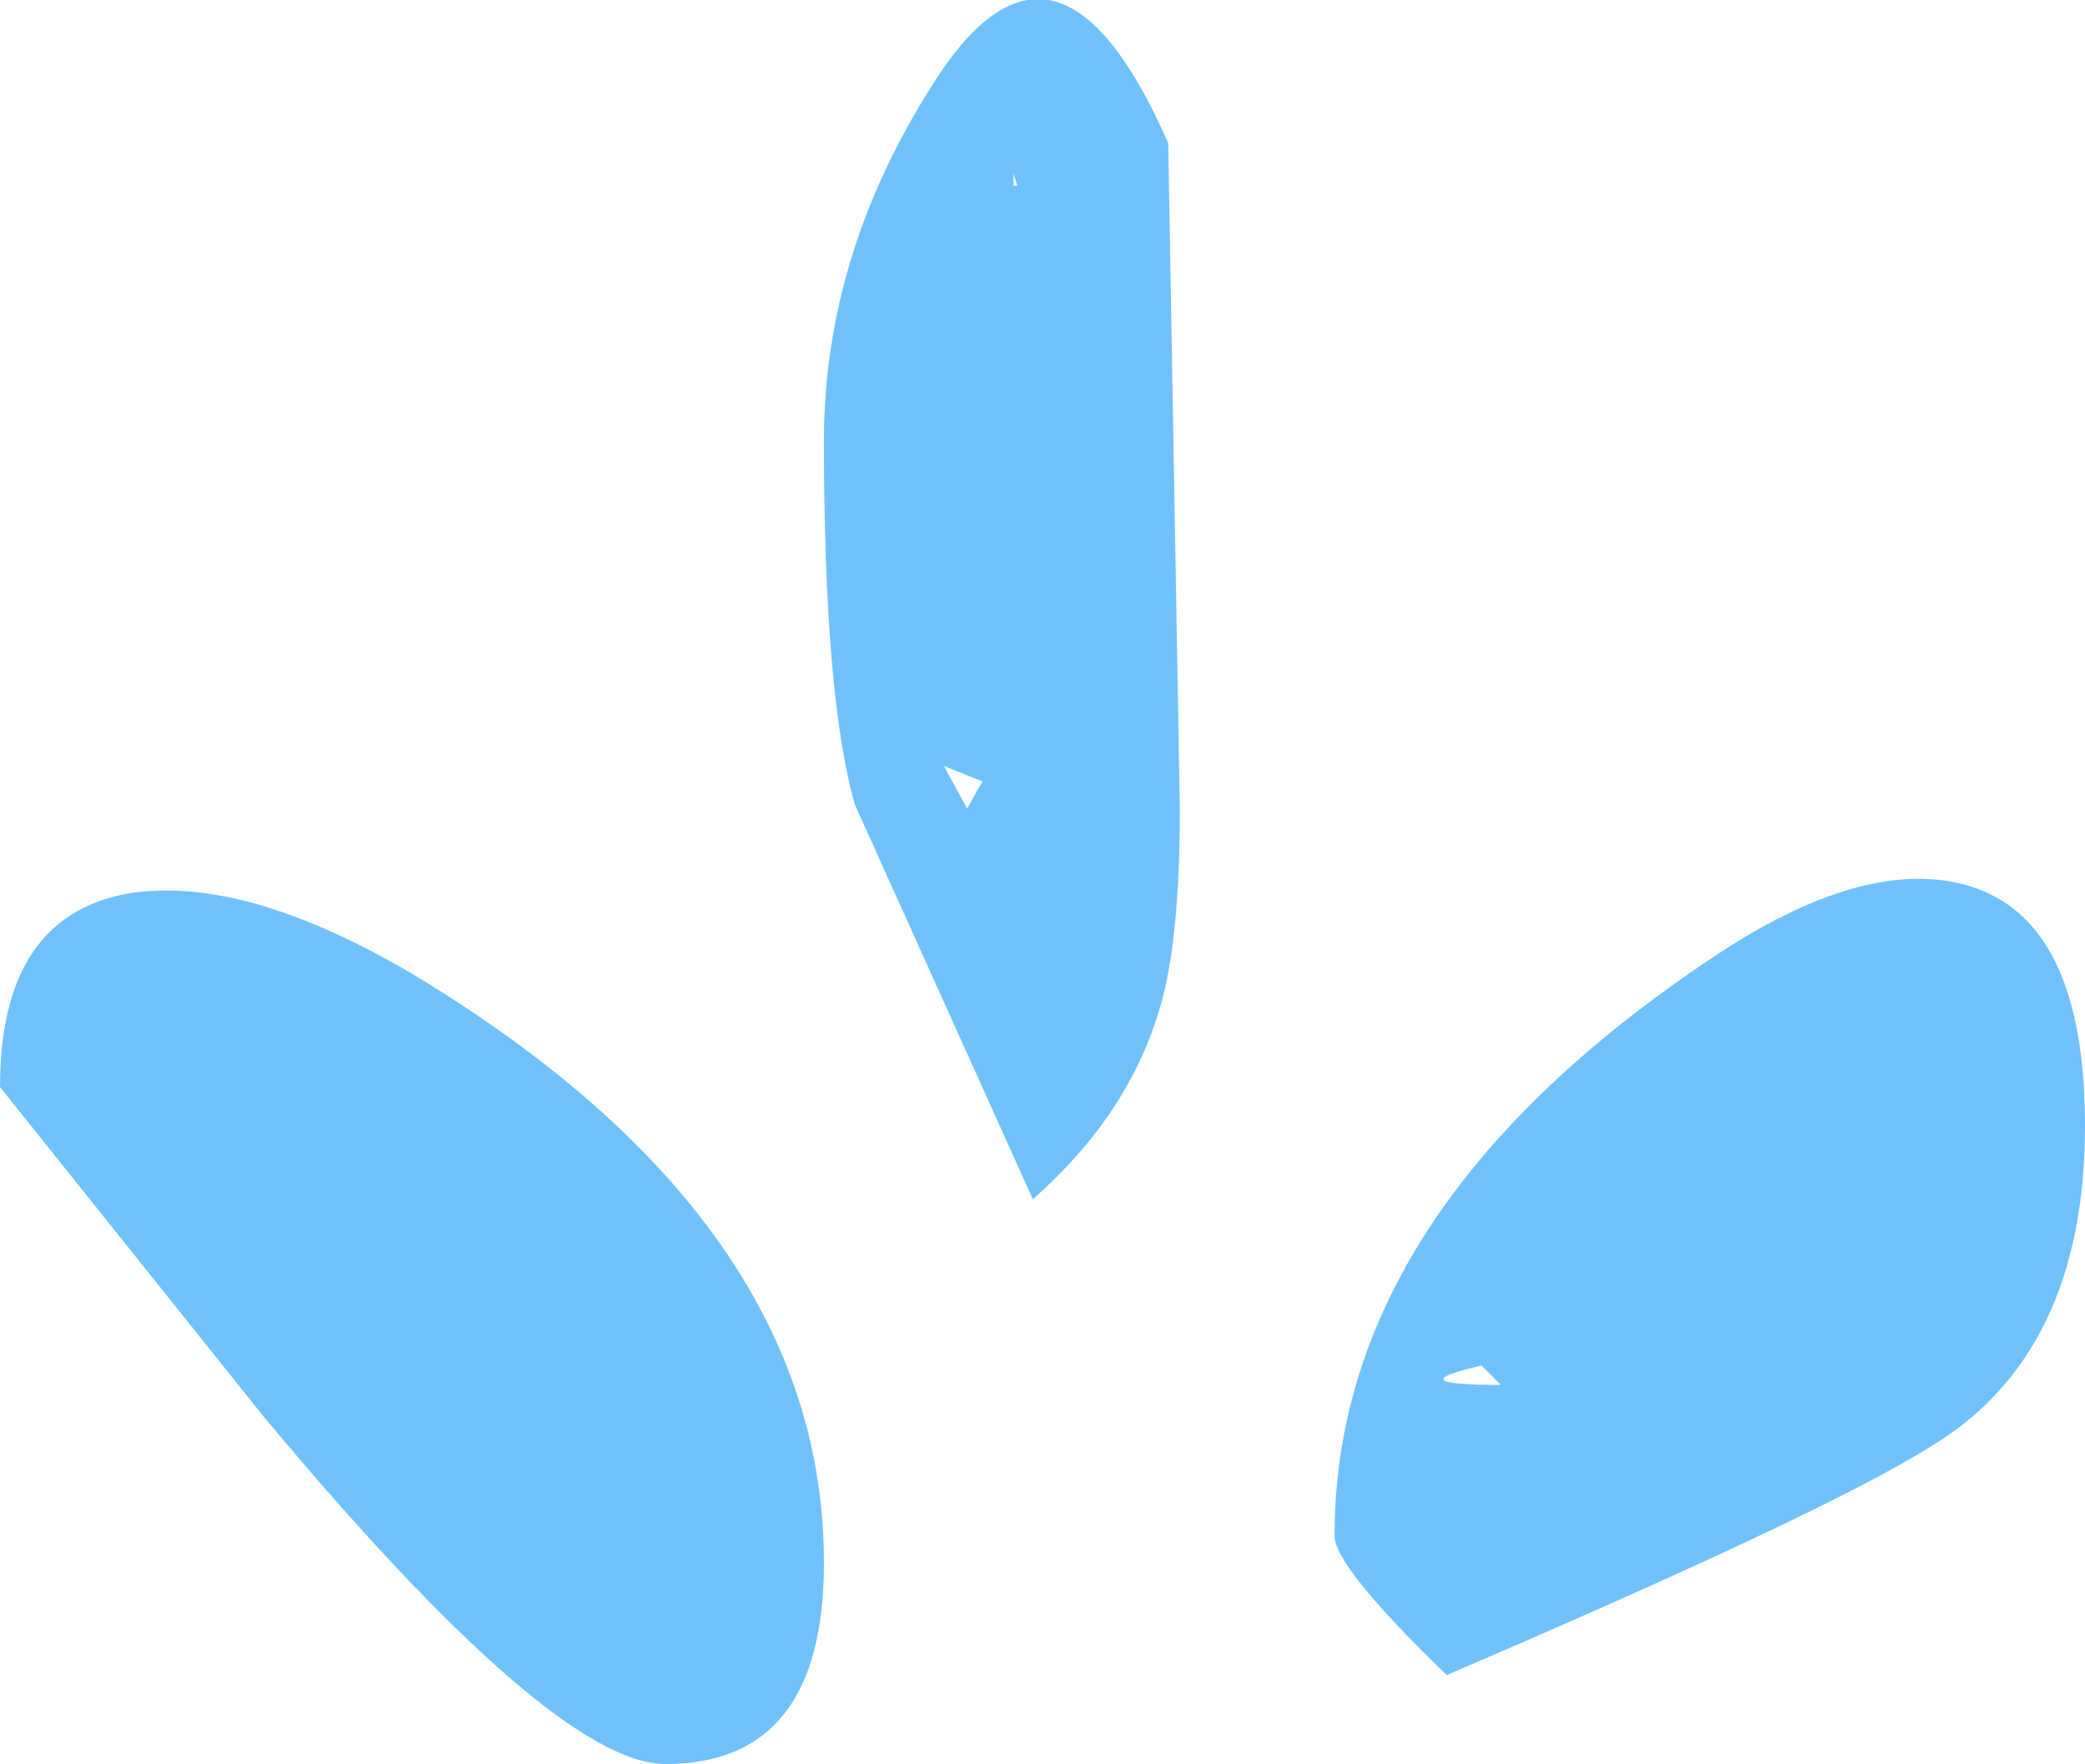 <?xml version="1.0" encoding="UTF-8" standalone="no"?>
<svg xmlns:xlink="http://www.w3.org/1999/xlink" height="22.8px" width="26.95px" xmlns="http://www.w3.org/2000/svg">
  <g transform="matrix(1.0, 0.0, 0.0, 1.0, 15.3, -35.75)">
    <path d="M10.15 47.2 Q11.65 47.65 11.65 50.3 11.65 53.25 9.65 54.45 8.3 55.3 3.4 57.4 1.95 56.0 1.95 55.6 1.95 51.4 6.8 48.15 8.8 46.8 10.15 47.2 M3.85 53.4 Q2.75 53.65 4.1 53.65 L3.85 53.4 M-3.1 45.65 L-2.8 46.2 -2.6 45.85 -3.1 45.65 M-2.15 38.15 L-2.2 38.0 -2.2 38.15 -2.15 38.15 M-0.3 48.75 Q-0.7 50.15 -1.95 51.25 L-4.25 46.15 Q-4.65 44.75 -4.65 41.45 -4.65 39.05 -3.25 36.85 -1.65 34.3 -0.2 37.6 L-0.05 46.2 Q-0.05 47.9 -0.3 48.75 M-9.95 48.35 Q-4.65 51.55 -4.65 55.95 -4.65 58.55 -6.7 58.55 -8.15 58.55 -11.9 54.05 L-15.3 49.8 Q-15.3 47.6 -13.65 47.3 -12.15 47.05 -9.95 48.35" fill="#70c1fb" fill-rule="evenodd" stroke="none"/>
  </g>
</svg>
